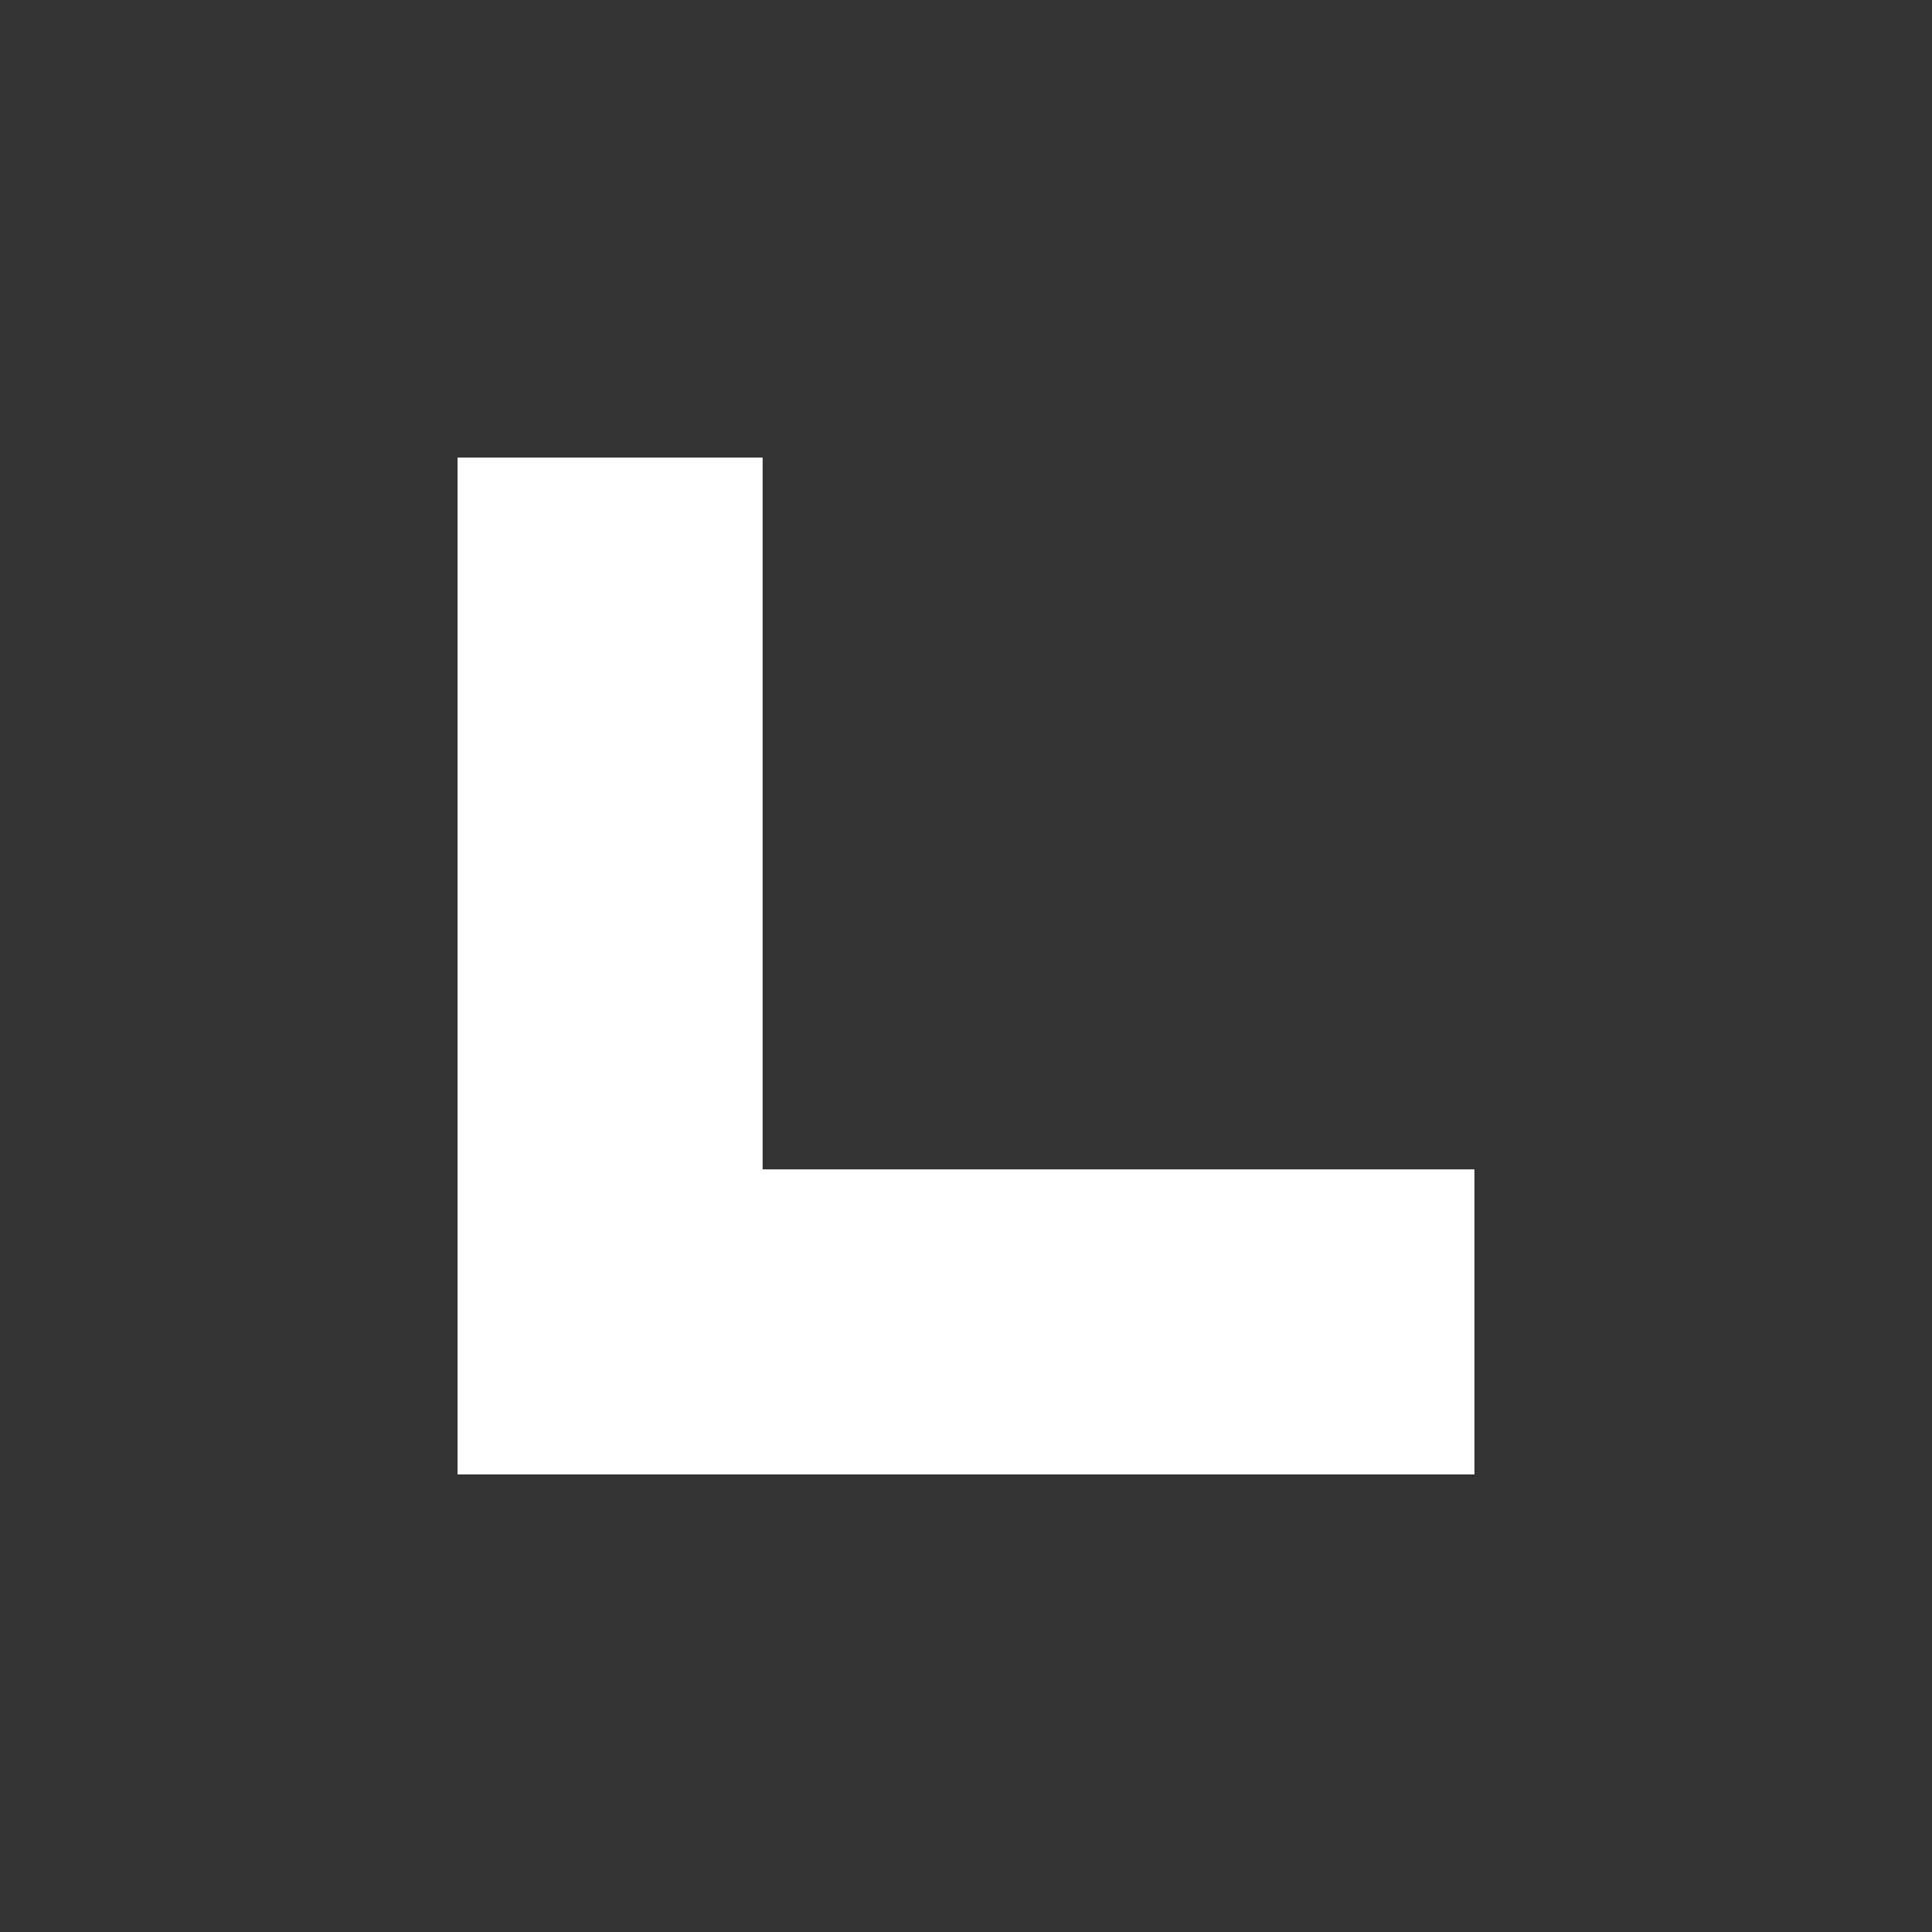 <?xml version="1.0" encoding="UTF-8"?>
<svg width="76px" height="76px" viewBox="0 0 76 76" version="1.1" xmlns="http://www.w3.org/2000/svg" xmlns:xlink="http://www.w3.org/1999/xlink">
    <rect x="0" y="0" width="76" height="76" fill="#333333" stroke="none"/>
    <!-- Generator: Sketch 48.2 (47327) - http://www.bohemiancoding.com/sketch -->
    <title>ikon/front/learning-white</title>
    <desc>Created with Sketch.</desc>
    <defs></defs>
    <g id="Symbols" stroke="none" stroke-width="1" fill="none" fill-rule="evenodd">
        <g id="ikon/front/learning-white" fill="#FFFFFF">
            <path d="M30,46 L58,46 L58,58 L30,58 L18,58 L18,18 L30,18 L30,46 Z" id="Learning"></path>
        </g>
    </g>
</svg>